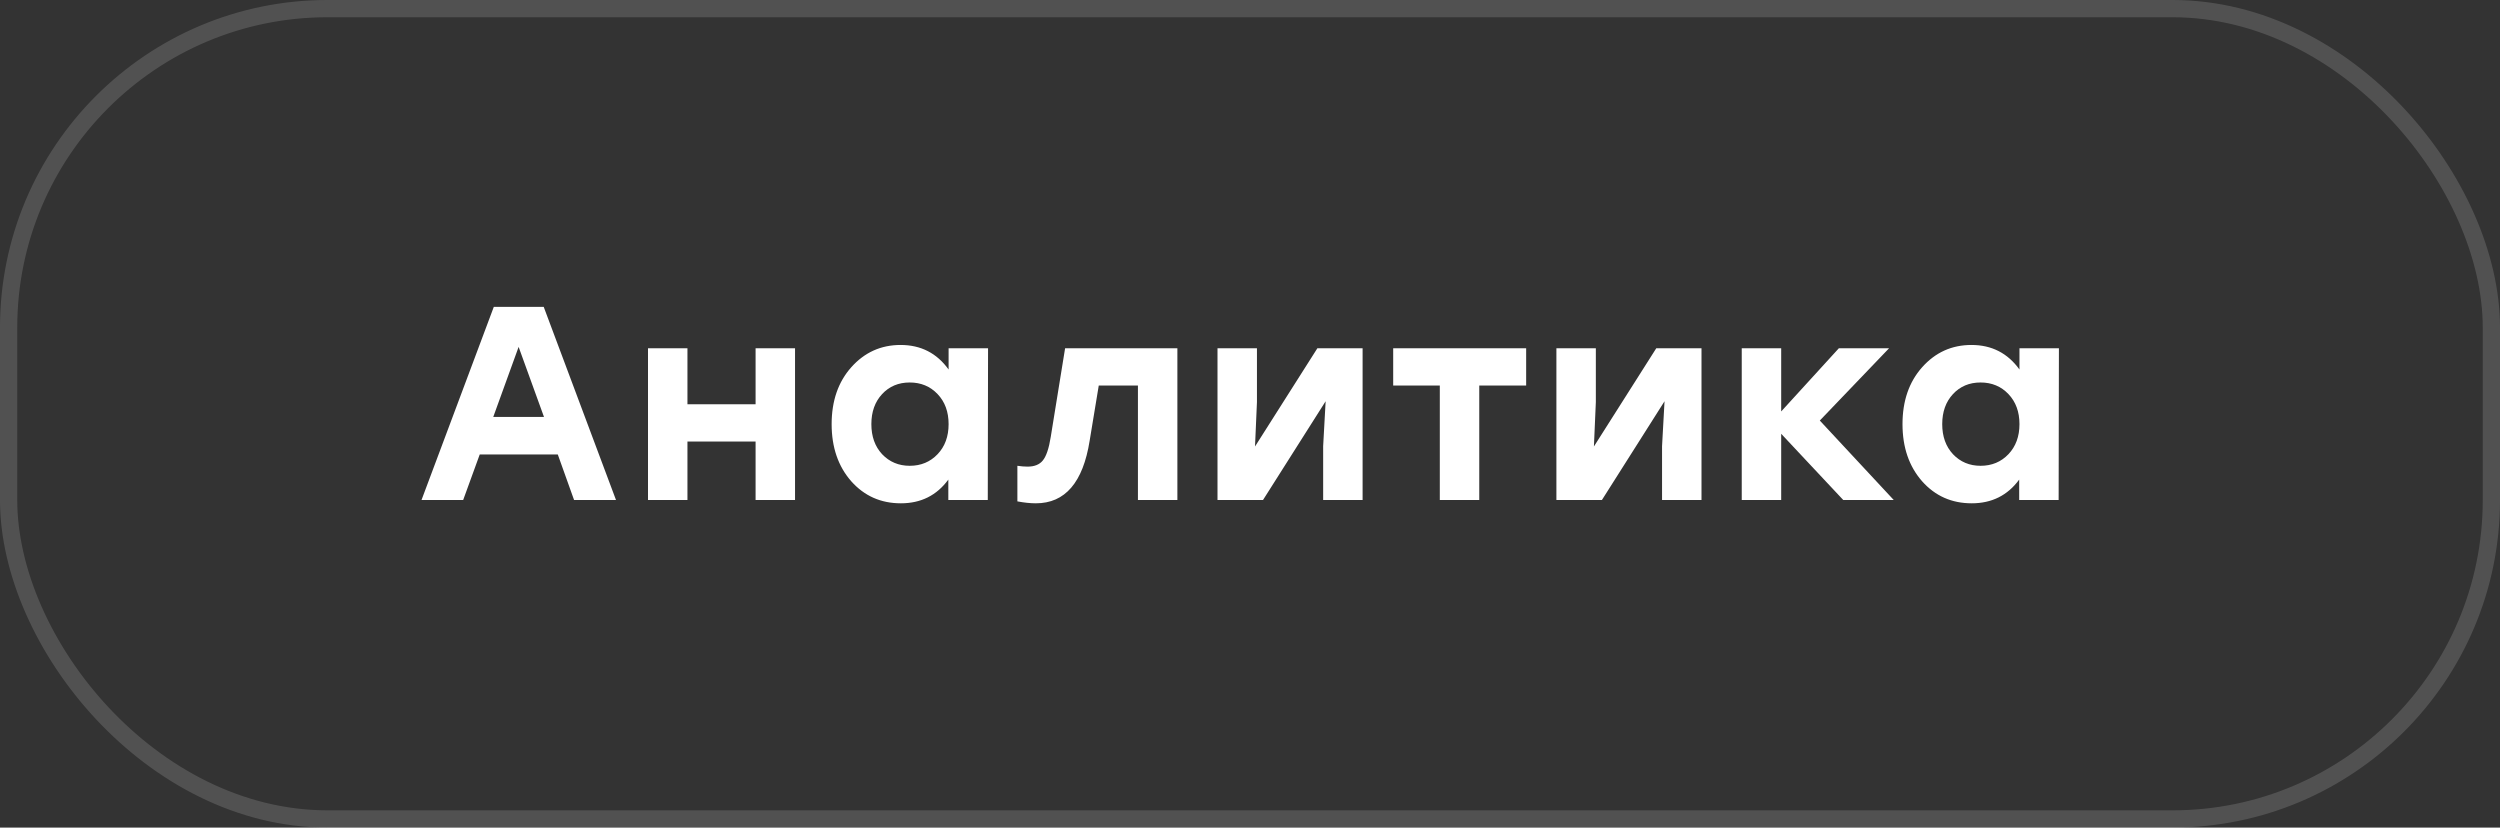 <?xml version="1.0" encoding="UTF-8"?> <svg xmlns="http://www.w3.org/2000/svg" width="145" height="48" viewBox="0 0 145 48" fill="none"><rect x="0" y="0" width="145" height="48" fill="#333333" stroke="none"/> <path d="M33.296 29L32.352 26.36H27.824L26.864 29H24.448L28.64 17.8H31.536L35.728 29H33.296ZM28.608 24.184H31.552L30.08 20.12L28.608 24.184ZM43.824 20.2H46.112V29H43.824V25.608H39.872V29H37.584V20.2H39.872V23.448H43.824V20.2ZM55.019 20.2H57.307L57.291 29H55.003V27.816C54.331 28.733 53.414 29.192 52.251 29.192C51.089 29.192 50.129 28.765 49.371 27.912C48.614 27.048 48.235 25.944 48.235 24.6C48.235 23.256 48.614 22.157 49.371 21.304C50.139 20.44 51.094 20.008 52.235 20.008C53.409 20.008 54.337 20.483 55.019 21.432V20.2ZM52.763 27.016C53.414 27.016 53.953 26.792 54.379 26.344C54.806 25.896 55.019 25.315 55.019 24.6C55.019 23.885 54.806 23.304 54.379 22.856C53.953 22.408 53.414 22.184 52.763 22.184C52.113 22.184 51.579 22.408 51.163 22.856C50.747 23.304 50.539 23.885 50.539 24.6C50.539 25.315 50.747 25.896 51.163 26.344C51.59 26.792 52.123 27.016 52.763 27.016ZM61.776 20.2H68.288V29H66V22.36H63.728L63.2 25.56C62.816 27.981 61.776 29.192 60.08 29.192C59.76 29.192 59.403 29.155 59.008 29.08V27.016C59.222 27.048 59.419 27.064 59.6 27.064C59.995 27.064 60.288 26.947 60.48 26.712C60.683 26.467 60.838 26.008 60.944 25.336L61.776 20.2ZM76.407 20.2H79.031V29H76.743V25.88L76.887 23.272L73.255 29H70.615V20.2H72.903V23.32L72.791 25.896L76.407 20.2ZM88.517 20.2V22.36H85.797V29H83.509V22.36H80.805V20.2H85.797H88.517ZM96.063 20.2H98.687V29H96.399V25.88L96.543 23.272L92.911 29H90.271V20.2H92.559V23.32L92.447 25.896L96.063 20.2ZM109.837 29H106.909L103.309 25.16V29H101.021V20.2H103.309V23.864L106.653 20.2H109.565L105.549 24.392L109.837 29ZM117.129 20.2H119.417L119.401 29H117.113V27.816C116.441 28.733 115.523 29.192 114.361 29.192C113.198 29.192 112.238 28.765 111.481 27.912C110.723 27.048 110.345 25.944 110.345 24.6C110.345 23.256 110.723 22.157 111.481 21.304C112.249 20.44 113.203 20.008 114.345 20.008C115.518 20.008 116.446 20.483 117.129 21.432V20.2ZM114.873 27.016C115.523 27.016 116.062 26.792 116.489 26.344C116.915 25.896 117.129 25.315 117.129 24.6C117.129 23.885 116.915 23.304 116.489 22.856C116.062 22.408 115.523 22.184 114.873 22.184C114.222 22.184 113.689 22.408 113.273 22.856C112.857 23.304 112.649 23.885 112.649 24.6C112.649 25.315 112.857 25.896 113.273 26.344C113.699 26.792 114.233 27.016 114.873 27.016Z" fill="white"></path> <rect x="0.5" y="0.5" width="144" height="47" rx="18.5" stroke="white" stroke-opacity="0.15"></rect> </svg> 